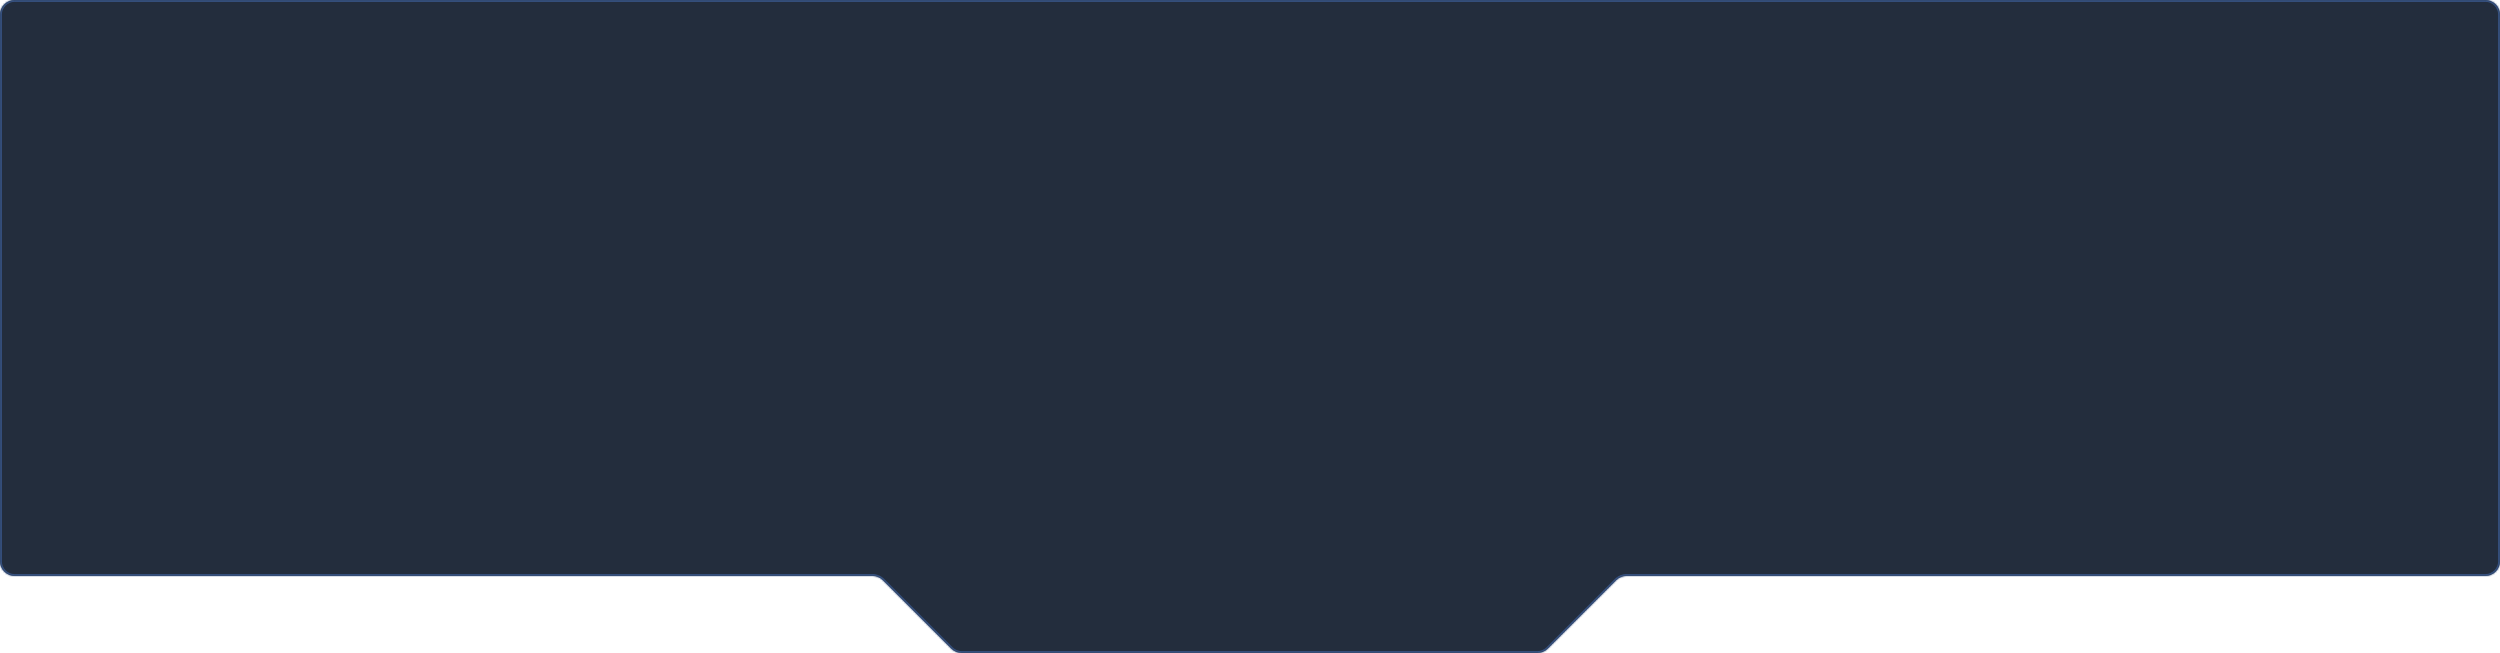 <svg width="1363" height="356" viewBox="0 0 1363 356" fill="none" xmlns="http://www.w3.org/2000/svg">
<g opacity="0.9">
<mask id="path-1-inside-1_67_917" fill="white">
<path fill-rule="evenodd" clip-rule="evenodd" d="M475.686 314C477.808 314 479.843 314.843 481.343 316.343L518.657 353.657C520.157 355.157 522.192 356 524.314 356H838.186C840.308 356 842.343 355.157 843.843 353.657L881.157 316.343C882.657 314.843 884.692 314 886.814 314H1355C1359.42 314 1363 310.418 1363 306V8C1363 3.582 1359.42 0 1355 0H8C3.582 0 0 3.582 0 8V306C0 310.418 3.582 314 8 314H475.686Z"/>
</mask>
<path fill-rule="evenodd" clip-rule="evenodd" d="M475.686 314C477.808 314 479.843 314.843 481.343 316.343L518.657 353.657C520.157 355.157 522.192 356 524.314 356H838.186C840.308 356 842.343 355.157 843.843 353.657L881.157 316.343C882.657 314.843 884.692 314 886.814 314H1355C1359.42 314 1363 310.418 1363 306V8C1363 3.582 1359.42 0 1355 0H8C3.582 0 0 3.582 0 8V306C0 310.418 3.582 314 8 314H475.686Z" fill="#0B1628"/>
<path d="M885 314.5H883.5V313.5H885V314.5ZM881.157 316.343L881.864 317.05L881.157 316.343ZM843.843 353.657L843.136 352.95L843.843 353.657ZM481.343 316.343L480.636 317.05L481.343 316.343ZM518.657 353.657L519.364 352.95L518.657 353.657ZM517.95 354.364L480.636 317.05L482.05 315.636L519.364 352.95L517.95 354.364ZM838.186 357H524.314V355H838.186V357ZM881.864 317.05L844.55 354.364L843.136 352.95L880.45 315.636L881.864 317.05ZM886.814 313H1355V315H886.814V313ZM1362 306V8H1364V306H1362ZM1355 1H8V-1H1355V1ZM1 8V306H-1V8H1ZM8 313H475.686V315H8V313ZM1 306C1 309.866 4.134 313 8 313V315C3.029 315 -1 310.971 -1 306H1ZM8 1C4.134 1 1 4.134 1 8H-1C-1 3.029 3.029 -1 8 -1V1ZM1362 8C1362 4.134 1358.87 1 1355 1V-1C1359.97 -1 1364 3.029 1364 8H1362ZM1355 313C1358.87 313 1362 309.866 1362 306H1364C1364 310.971 1359.97 315 1355 315V313ZM880.45 315.636C882.138 313.948 884.427 313 886.814 313V315C884.957 315 883.177 315.737 881.864 317.05L880.45 315.636ZM838.186 355C840.043 355 841.823 354.263 843.136 352.95L844.55 354.364C842.862 356.052 840.573 357 838.186 357V355ZM480.636 317.05C479.323 315.737 477.543 315 475.686 315V313C478.073 313 480.362 313.948 482.05 315.636L480.636 317.05ZM519.364 352.95C520.677 354.263 522.457 355 524.314 355V357C521.927 357 519.638 356.052 517.95 354.364L519.364 352.95Z" fill="#214178" mask="url(#path-1-inside-1_67_917)"/>
</g>
</svg>
